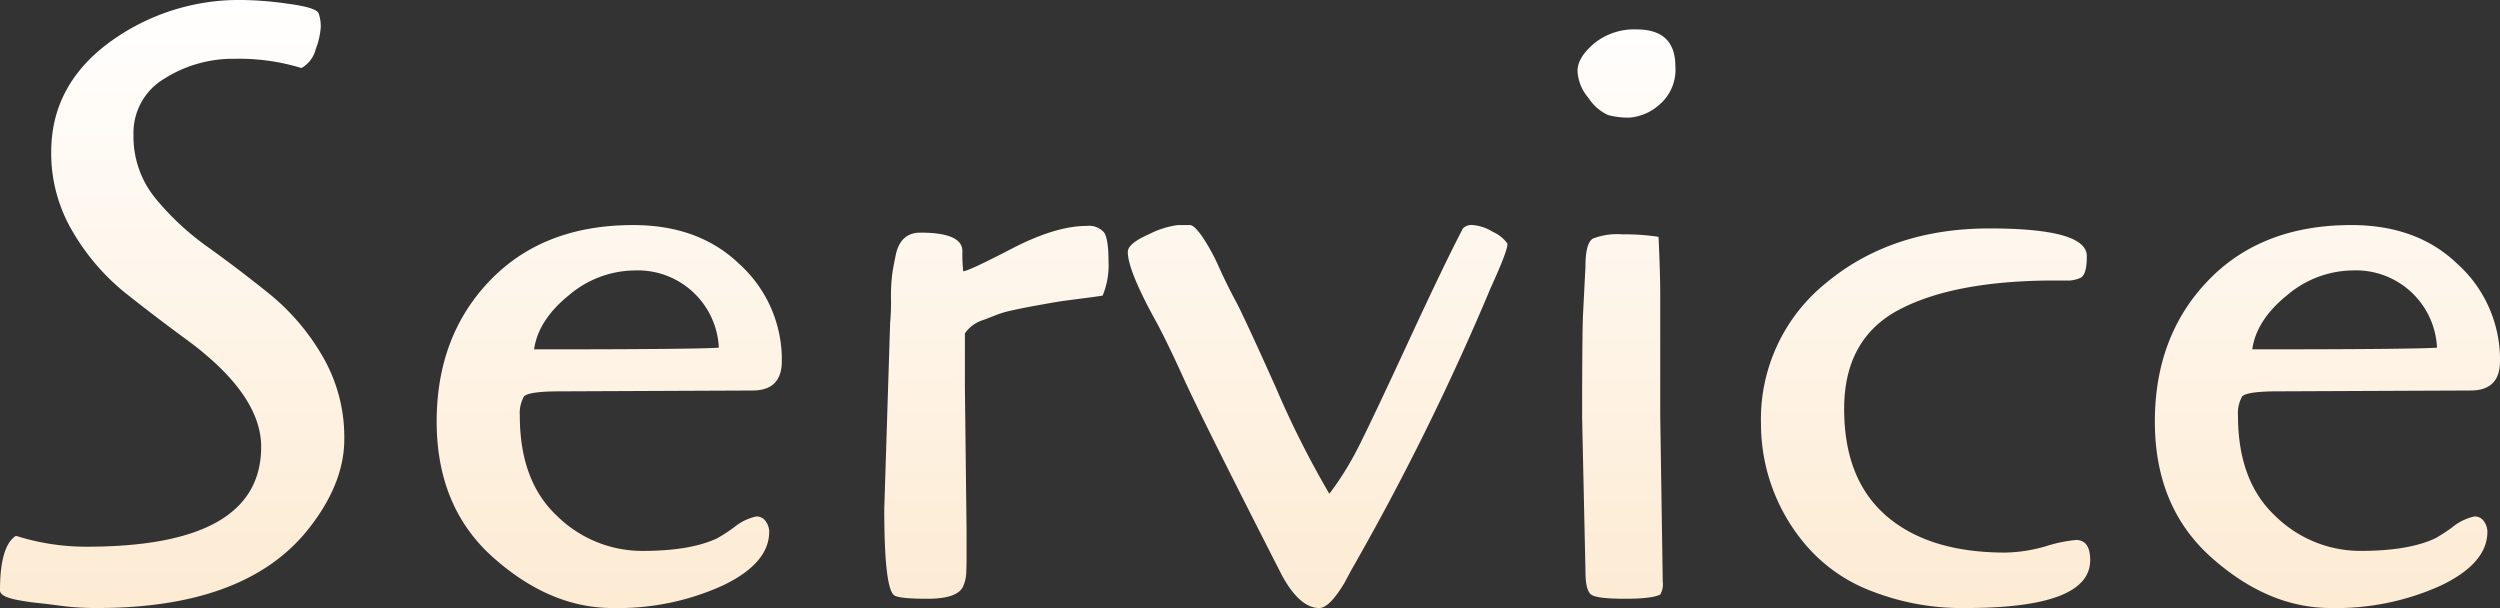 <svg xmlns="http://www.w3.org/2000/svg" xmlns:xlink="http://www.w3.org/1999/xlink" width="357.239" height="86.881" viewBox="0 0 357.239 86.881"><rect x="0" y="0" width="357.239" height="86.881" fill="#333333" stroke="none"/><defs><linearGradient id="a" x1="0.5" x2="0.5" y2="1" gradientUnits="objectBoundingBox"><stop offset="0" stop-color="#fff"/><stop offset="1" stop-color="#fdebd3"/></linearGradient></defs><path d="M8159.339,114.241q-8.1-7.2-8.1-19.441t7.62-20.16q7.622-7.921,20.46-7.921,9.36,0,15.121,5.521a18.415,18.415,0,0,1,6.118,13.92q0,4.2-4.2,4.2s-9.16.041-27.479.119q-4.442,0-5.161.721a4.873,4.873,0,0,0-.6,2.76q0,9.36,5.34,14.34a17.363,17.363,0,0,0,12.18,4.98q6.839,0,10.68-1.8a24.313,24.313,0,0,0,2.4-1.559,7.448,7.448,0,0,1,3.18-1.561,1.563,1.563,0,0,1,1.382.721,2.581,2.581,0,0,1,.478,1.44q0,4.56-6.72,7.741a36.253,36.253,0,0,1-15.66,3.18Q8167.439,121.441,8159.339,114.241Zm10.8-37.5q-4.384,3.54-4.982,7.739,22.8,0,26.4-.241a11.592,11.592,0,0,0-12-11.039A14.7,14.7,0,0,0,8170.141,76.741Zm-59.34,42.3a23.043,23.043,0,0,1-9.122-6.24,26.606,26.606,0,0,1-6.72-17.639,24.981,24.981,0,0,1,9.36-20.22q9.36-7.741,23.28-7.741t13.919,3.96q0,2.762-.959,3.12a4.583,4.583,0,0,1-1.439.36h-2.161q-14.278,0-22.2,4.139T8106.84,93q0,10.08,6.059,15.3t16.98,5.221a21.857,21.857,0,0,0,5.76-.9,20.708,20.708,0,0,1,4.32-.9q2.039,0,2.039,2.879,0,6.842-17.759,6.841A35.318,35.318,0,0,1,8110.8,119.039Zm-84.241-2.16q-11.4-22.319-14.1-28.26t-4.261-8.7q-3.719-6.839-3.72-9.36,0-1.2,3-2.521a12.89,12.89,0,0,1,4.139-1.32h1.74q.6,0,1.74,1.621a27.847,27.847,0,0,1,2.4,4.38q1.26,2.759,2.4,4.86T8025.66,90a134.614,134.614,0,0,0,7.62,15.12,44.427,44.427,0,0,0,4.2-6.78q1.918-3.781,7.081-14.939t7.8-16.2a1.731,1.731,0,0,1,1.439-.48,6.335,6.335,0,0,1,2.822.96,5.173,5.173,0,0,1,2.1,1.68q.12.84-2.4,6.36a364.057,364.057,0,0,1-19.921,40.322l-.96,1.8q-2.159,3.6-3.6,3.6Q8029.081,121.441,8026.56,116.879Zm-112.74-2.638q-8.1-7.2-8.1-19.441t7.62-20.16q7.621-7.921,20.46-7.921,9.36,0,15.121,5.521a18.417,18.417,0,0,1,6.119,13.92q0,4.2-4.2,4.2s-9.161.041-27.481.119q-4.439,0-5.159.721a4.873,4.873,0,0,0-.6,2.76q0,9.36,5.338,14.34a17.37,17.37,0,0,0,12.182,4.98q6.839,0,10.68-1.8a24.742,24.742,0,0,0,2.4-1.559,7.448,7.448,0,0,1,3.18-1.561,1.56,1.56,0,0,1,1.38.721,2.569,2.569,0,0,1,.479,1.44q0,4.56-6.72,7.741a36.256,36.256,0,0,1-15.66,3.18Q7921.919,121.441,7913.82,114.241Zm10.8-37.5q-4.378,3.54-4.98,7.739,22.8,0,26.4-.241a11.593,11.593,0,0,0-12-11.039A14.71,14.71,0,0,0,7924.62,76.741Zm-72.48,44.4q-2.218-.3-3.418-.42t-2.521-.36q-2.882-.479-2.881-1.44,0-6.361,2.282-7.8a33.142,33.142,0,0,0,10.079,1.559q24.961,0,24.96-14.28,0-7.439-10.561-15.24-4.439-3.241-8.821-6.72a31.87,31.87,0,0,1-7.5-8.7,21.931,21.931,0,0,1-3.12-11.461q0-9.481,8.219-15.6a31.364,31.364,0,0,1,19.26-6.121,50.789,50.789,0,0,1,6.421.542q4.02.538,4.319,1.38a5.691,5.691,0,0,1,.3,1.919,10.892,10.892,0,0,1-.721,3.18,4.254,4.254,0,0,1-2.039,2.7,30.369,30.369,0,0,0-9.542-1.32,18.3,18.3,0,0,0-10.019,2.819,8.991,8.991,0,0,0-4.44,8.04,13.93,13.93,0,0,0,3.12,9.062,38.65,38.65,0,0,0,7.56,7.019q4.439,3.182,8.82,6.72a32.359,32.359,0,0,1,7.5,8.821,22.907,22.907,0,0,1,3.12,11.881q0,6.6-5.52,13.318-9,10.8-29.759,10.8A38.516,38.516,0,0,1,7852.14,121.14Zm218.64-1.561q-.9-.538-.9-3.3l-.479-21.96q0-11.519.119-14.641l.36-7.08q0-3.358,1.082-3.958a9.549,9.549,0,0,1,4.139-.6,32.21,32.21,0,0,1,5.219.36q.241,5.279.241,8.281V93.96l.36,23.76a2.841,2.841,0,0,1-.36,1.8q-1.2.6-5.04.6T8070.78,119.579Zm-99.66.062q-1.44-.961-1.44-12.361l.84-26.641a31.34,31.34,0,0,0,.12-3.359,26.085,26.085,0,0,1,.181-3.6q.179-1.2.54-2.881.72-3,3.48-3,6,0,6,2.64a23.33,23.33,0,0,0,.12,2.879q.72,0,6.961-3.239t10.68-3.239a2.87,2.87,0,0,1,2.459.9q.661.9.661,4.139a11.338,11.338,0,0,1-.84,4.92q-.72.12-2.581.36c-1.24.159-2.16.28-2.76.358s-1.46.22-2.58.42-2,.36-2.641.48-1.419.28-2.339.48a14.674,14.674,0,0,0-2.28.661c-.6.239-1.221.48-1.86.721a4.946,4.946,0,0,0-2.64,1.919V90l.239,20.4v3.779c0,1-.019,1.821-.06,2.461a4.958,4.958,0,0,1-.54,1.919q-.96,1.56-4.979,1.561T7971.12,119.641Zm102-68.641a6.644,6.644,0,0,1-2.819-2.459,6.268,6.268,0,0,1-1.559-3.96q.059-1.86,2.4-3.841a9.059,9.059,0,0,1,6.061-1.979q5.517,0,5.52,5.28a6.528,6.528,0,0,1-2.339,5.519,7.2,7.2,0,0,1-4.2,1.8A10.839,10.839,0,0,1,8073.119,51Z" transform="translate(-7843.319 -34.559)" fill="url(#a)"/></svg>